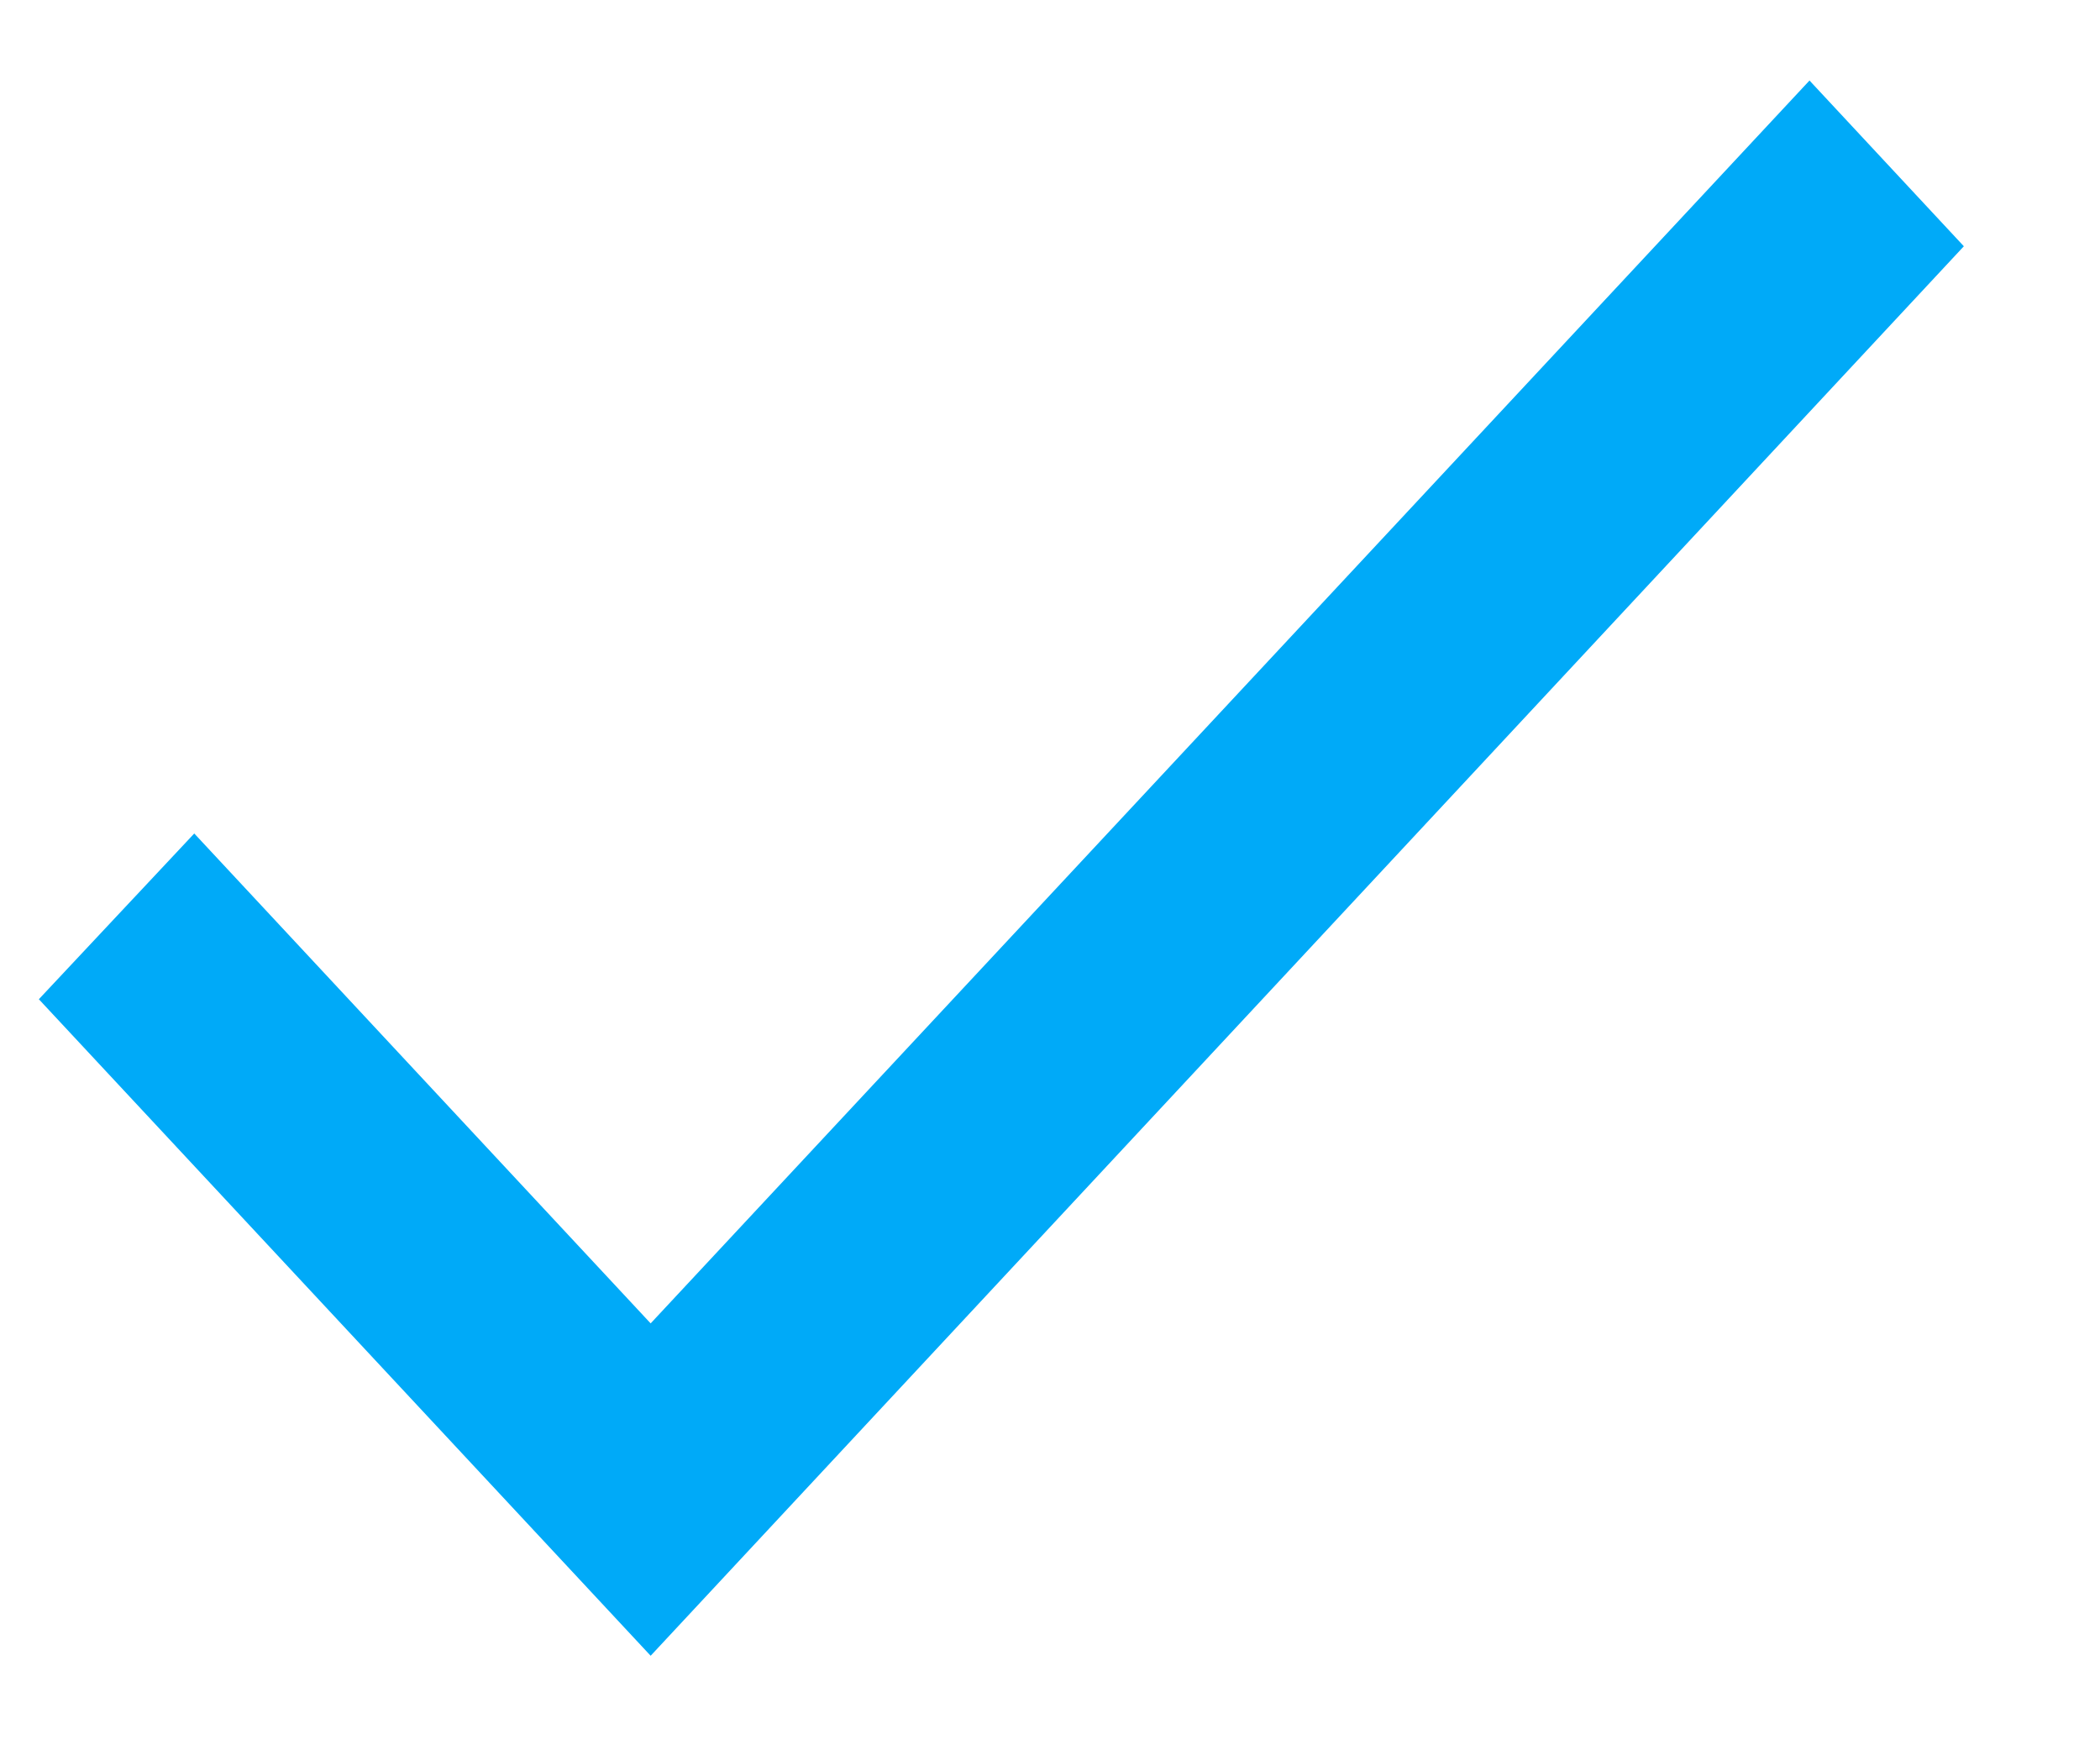 <svg width="12" height="10" viewBox="0 0 12 10" fill="none" xmlns="http://www.w3.org/2000/svg">
<path d="M3.718 7.561L1.11 4.762L0.222 5.709L3.718 9.46L11.222 1.407L10.34 0.46L3.718 7.561Z" fill="#00AAF8"/>
</svg>
